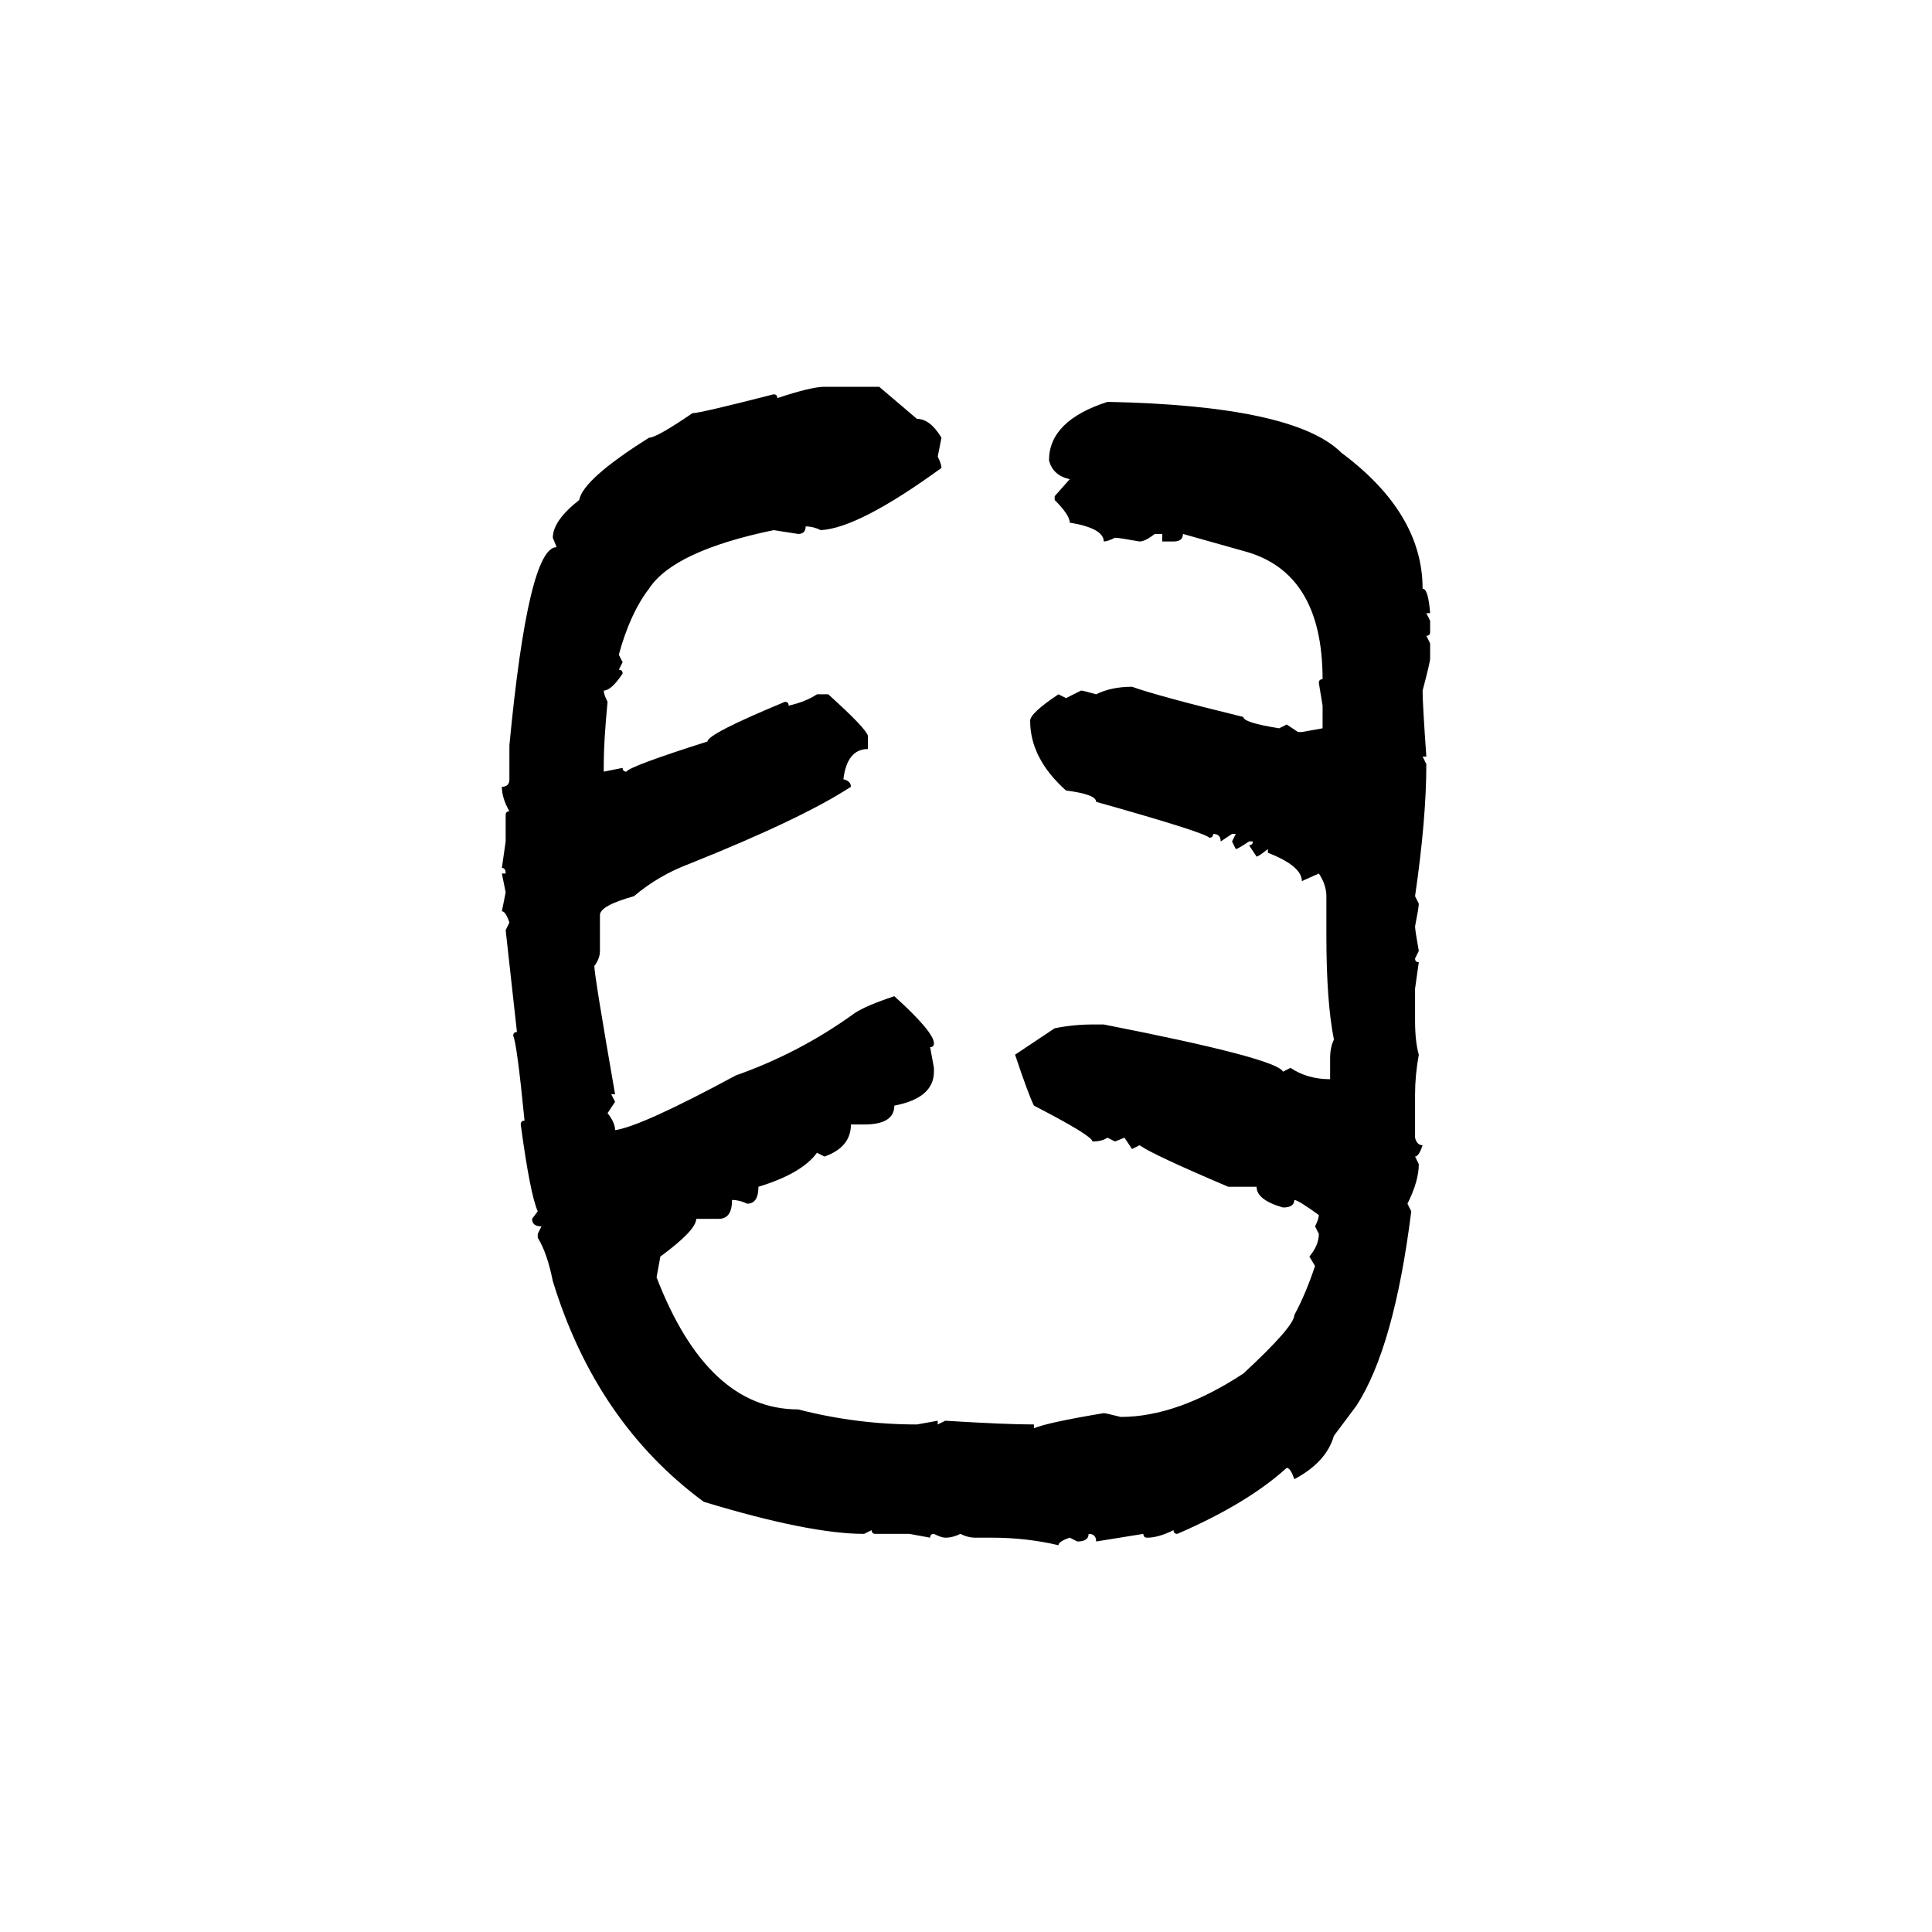 <svg xmlns="http://www.w3.org/2000/svg" xmlns:xlink="http://www.w3.org/1999/xlink" width="300" height="300"><path d="M128.03 60.06L128.03 60.06L136.52 60.06L142.38 65.04Q144.43 65.04 146.19 67.97L146.19 67.97L145.61 70.90Q146.19 72.07 146.19 72.66L146.19 72.66Q133.30 82.03 127.44 82.32L127.44 82.32Q126.27 81.74 125.10 81.74L125.10 81.74Q125.10 82.91 123.93 82.91L123.93 82.91L120.12 82.32Q104.59 85.55 100.78 91.41L100.78 91.41Q97.85 95.21 96.09 101.66L96.09 101.66L96.68 102.83L96.09 104.00Q96.68 104.00 96.68 104.59L96.68 104.59Q94.92 107.23 93.75 107.23L93.75 107.23Q93.75 107.81 94.34 108.98L94.34 108.98Q93.75 115.14 93.75 118.65L93.75 118.65L93.75 119.82L96.68 119.24Q96.68 119.82 97.27 119.82L97.27 119.82Q97.85 118.95 109.86 115.14L109.86 115.14Q109.86 113.96 121.88 108.98L121.88 108.98Q122.46 108.98 122.46 109.57L122.46 109.57Q125.10 108.98 126.86 107.81L126.86 107.81L128.61 107.81Q134.47 113.09 134.77 114.26L134.77 114.26L134.77 116.31Q131.54 116.31 130.96 121.00L130.96 121.00Q132.13 121.29 132.13 122.17L132.13 122.17Q124.51 127.15 106.93 134.18L106.93 134.18Q102.25 135.94 98.44 139.16L98.44 139.16Q93.16 140.63 93.16 142.09L93.16 142.09L93.16 147.66Q93.16 148.83 92.29 150L92.29 150Q92.29 151.46 95.51 169.92L95.51 169.92L94.92 169.92L95.51 171.09L94.34 172.85Q95.51 174.32 95.51 175.49L95.51 175.49Q99.61 174.90 114.26 166.99L114.26 166.99Q124.22 163.48 132.71 157.32L132.71 157.32Q134.47 156.15 138.87 154.69L138.87 154.69Q145.02 160.25 145.02 162.01L145.02 162.01Q145.02 162.60 144.43 162.60L144.43 162.60L145.02 165.82L145.02 166.41Q145.02 170.51 138.87 171.68L138.87 171.68Q138.87 174.61 134.18 174.61L134.18 174.61L132.13 174.61Q132.13 178.13 128.03 179.59L128.03 179.59L126.86 179.00Q124.51 182.23 117.77 184.28L117.77 184.28Q117.77 186.91 116.02 186.91L116.02 186.91Q114.84 186.33 113.67 186.33L113.67 186.33Q113.67 189.26 111.62 189.26L111.62 189.26L108.11 189.26Q108.11 191.02 102.54 195.12L102.54 195.12L101.95 198.34Q109.86 218.85 123.93 218.85L123.93 218.85Q133.01 221.19 142.38 221.19L142.38 221.19L145.61 220.61L145.61 221.19L146.78 220.61Q156.15 221.19 160.55 221.19L160.55 221.19L160.55 221.78Q162.60 220.90 171.39 219.43L171.39 219.43Q171.68 219.43 174.02 220.02L174.02 220.02Q182.81 220.02 193.07 213.28L193.07 213.28Q200.98 205.96 200.98 204.20L200.98 204.20Q202.73 200.98 204.20 196.58L204.20 196.58L203.32 195.12Q204.79 193.36 204.79 191.60L204.79 191.60L204.20 190.43Q204.79 189.26 204.79 188.67L204.79 188.67Q201.56 186.33 200.98 186.33L200.98 186.33Q200.98 187.50 199.22 187.50L199.22 187.50Q195.12 186.33 195.12 184.28L195.12 184.28L190.72 184.28Q179.00 179.30 176.95 177.83L176.95 177.83L175.78 178.42L174.61 176.66L173.14 177.25L171.97 176.66Q171.09 177.25 169.63 177.25L169.63 177.25Q169.63 176.37 160.55 171.68L160.55 171.68Q159.67 169.92 157.62 163.77L157.62 163.77L163.77 159.67Q166.70 159.08 169.63 159.08L169.63 159.08L171.39 159.08Q198.34 164.36 199.22 166.41L199.22 166.41L200.39 165.82Q203.03 167.58 206.54 167.58L206.54 167.58L206.54 164.36Q206.54 162.60 207.13 161.43L207.13 161.43Q205.96 155.57 205.96 145.31L205.96 145.31L205.96 139.16Q205.96 137.40 204.79 135.64L204.79 135.64L202.15 136.82Q202.15 134.47 196.88 132.42L196.88 132.42L196.88 131.84Q195.41 133.01 195.12 133.01L195.12 133.01L193.95 131.25Q194.53 131.25 194.53 130.66L194.53 130.66L193.95 130.66Q192.19 131.84 191.89 131.84L191.89 131.84L191.31 130.66L191.89 129.49L191.31 129.49L189.55 130.66Q189.55 129.49 188.38 129.49L188.38 129.49Q188.38 130.08 187.79 130.08L187.79 130.08Q186.91 129.20 170.21 124.51L170.21 124.51Q170.21 123.34 165.53 122.75L165.53 122.75Q159.96 117.77 159.96 111.91L159.96 111.91Q159.96 110.74 164.36 107.81L164.36 107.81L165.53 108.40L167.87 107.23Q168.16 107.23 170.21 107.81L170.21 107.81Q172.56 106.64 175.78 106.64L175.78 106.64Q179.88 108.11 193.07 111.33L193.07 111.33Q193.07 112.21 198.63 113.09L198.63 113.09L199.80 112.50L201.56 113.67L202.15 113.67L205.37 113.09L205.37 109.57L204.79 106.05Q204.79 105.47 205.37 105.47L205.37 105.47Q205.37 88.77 193.07 85.55L193.07 85.55L183.69 82.91Q183.69 84.08 182.23 84.08L182.23 84.08L180.47 84.08L180.47 82.91L179.30 82.91Q177.83 84.08 176.95 84.08L176.95 84.08Q173.73 83.50 173.14 83.50L173.14 83.50Q171.97 84.08 171.39 84.08L171.39 84.08Q171.39 82.03 166.11 81.15L166.11 81.15Q166.11 79.98 163.77 77.64L163.77 77.64L163.77 77.05L166.11 74.41Q163.48 73.83 162.89 71.48L162.89 71.48Q162.89 65.33 171.97 62.40L171.97 62.40Q200.98 62.99 208.30 70.31L208.30 70.31Q220.90 79.69 220.90 91.41L220.90 91.41Q221.78 91.41 222.07 95.21L222.07 95.21L221.48 95.21L222.07 96.39L222.07 98.14Q222.07 98.73 221.48 98.73L221.48 98.73L222.07 99.90L222.07 102.25Q222.07 102.83 220.90 107.23L220.90 107.23Q220.90 109.28 221.48 117.48L221.48 117.48L220.90 117.48L221.48 118.65Q221.48 127.15 219.73 139.16L219.73 139.16L220.31 140.33Q220.31 140.92 219.73 143.85L219.73 143.85Q219.73 144.43 220.31 147.66L220.31 147.66L219.73 148.83Q219.73 149.41 220.31 149.41L220.31 149.41L219.73 153.52L219.73 158.50Q219.73 161.72 220.31 163.77L220.31 163.77Q219.73 166.99 219.73 169.92L219.73 169.92L219.73 176.66Q220.02 177.83 220.90 177.83L220.90 177.83Q220.31 179.59 219.73 179.59L219.73 179.59L220.31 180.76Q220.31 183.40 218.55 186.91L218.55 186.91L219.14 188.09Q216.50 209.18 210.64 218.26L210.64 218.26L207.13 222.95Q205.96 227.05 200.98 229.69L200.98 229.69Q200.39 227.93 199.80 227.93L199.80 227.93Q193.65 233.50 182.81 238.18L182.81 238.18Q182.23 238.18 182.23 237.60L182.23 237.60Q179.88 238.77 178.13 238.77L178.13 238.77Q177.54 238.77 177.54 238.18L177.54 238.18L170.21 239.36Q170.21 238.18 169.04 238.18L169.04 238.18Q169.04 239.36 167.29 239.36L167.29 239.36L166.11 238.77Q164.36 239.36 164.36 239.94L164.36 239.94Q159.38 238.77 154.10 238.77L154.10 238.77L151.46 238.77Q150.29 238.77 149.12 238.18L149.12 238.18Q147.95 238.77 146.78 238.77L146.78 238.77Q146.19 238.77 145.02 238.18L145.02 238.18Q144.43 238.18 144.43 238.77L144.43 238.77L141.21 238.18L135.94 238.18Q135.35 238.18 135.35 237.60L135.35 237.60L134.18 238.18Q125.68 238.18 109.28 233.20L109.28 233.20Q92.58 220.90 85.84 198.93L85.84 198.93Q84.96 194.53 83.50 192.19L83.50 192.19L83.50 191.60L84.08 190.43Q82.62 190.43 82.62 189.26L82.62 189.26L83.50 188.09Q82.32 185.45 80.86 174.61L80.86 174.61Q80.86 174.02 81.45 174.02L81.45 174.02Q80.27 162.01 79.69 160.84L79.69 160.84Q79.69 160.25 80.27 160.25L80.27 160.25L78.52 144.43L79.10 143.26Q78.52 141.50 77.93 141.50L77.93 141.50L78.52 138.57L77.93 135.64L78.52 135.64Q78.52 134.77 77.93 134.77L77.93 134.77L78.52 130.66L78.52 126.56Q78.52 125.98 79.10 125.98L79.10 125.98Q77.93 123.93 77.93 122.17L77.93 122.17Q79.10 122.17 79.10 121.00L79.10 121.00L79.10 115.72Q82.03 84.96 86.43 84.96L86.43 84.96L85.84 83.50Q85.84 80.86 89.94 77.64L89.94 77.64Q90.53 74.41 100.78 67.97L100.78 67.97Q101.95 67.97 107.52 64.16L107.52 64.16Q108.69 64.16 120.12 61.23L120.12 61.23Q120.70 61.23 120.70 61.82L120.70 61.82Q125.98 60.06 128.03 60.06Z"/></svg>